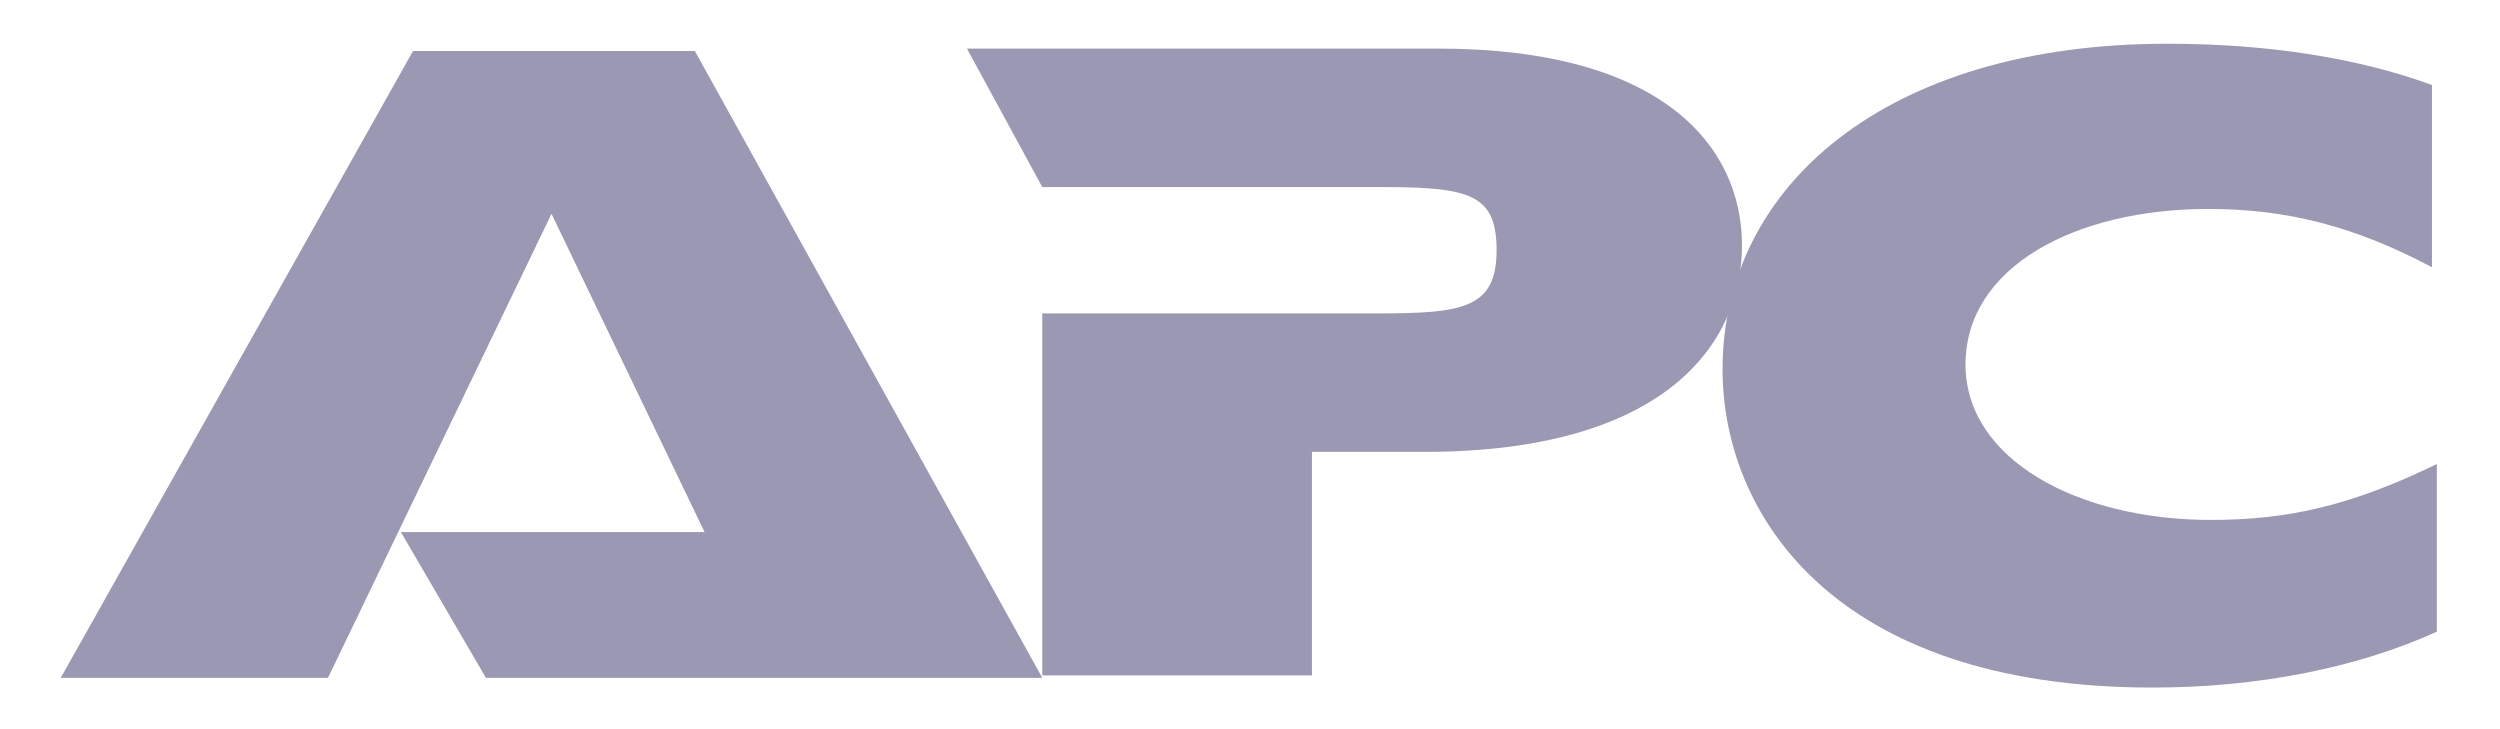 <?xml version="1.0" encoding="utf-8"?>
<!-- Generator: Adobe Illustrator 25.4.0, SVG Export Plug-In . SVG Version: 6.00 Build 0)  -->
<svg version="1.1" id="Layer_1" xmlns="http://www.w3.org/2000/svg" xmlns:xlink="http://www.w3.org/1999/xlink" x="0px" y="0px"
	 viewBox="0 0 102.9 30" style="enable-background:new 0 0 102.9 30;" xml:space="preserve">
<style type="text/css">
	.st0{fill:#9A98B3;}
</style>
<g>
	<path class="st0" d="M42.9,12.9l13.8,0c3.5,0,4.9-0.2,4.9-2.6c0-2.3-1.1-2.6-4.7-2.6h-14l-3.1-5.7h19.4c9.2,0,12.5,4,12.5,8.1
		c0,4-3.1,8.5-13.1,8.5h-4.6v9.2H42.9L42.9,12.9"/>
	<path class="st0" d="M100.3,26c-3.3,1.5-7.4,2.3-11.7,2.3c-13.2,0-17.7-7.2-17.7-13.1c0-7.5,6.7-13.4,18.3-13.4
		c4.2,0,7.9,0.6,10.9,1.7V11c-3.2-1.7-6-2.4-9.2-2.4c-5.5,0-10,2.4-10,6.4c0,3.9,4.6,6.4,10.1,6.4c3.2,0,5.8-0.6,9.3-2.3L100.3,26"
		/>
	<path class="st0" d="M20,27.9l-3.5-6H29L22.7,8.8l-9.2,19.1h-11L17,2.1h11.6l14.3,25.8L20,27.9"/>
</g>
</svg>
